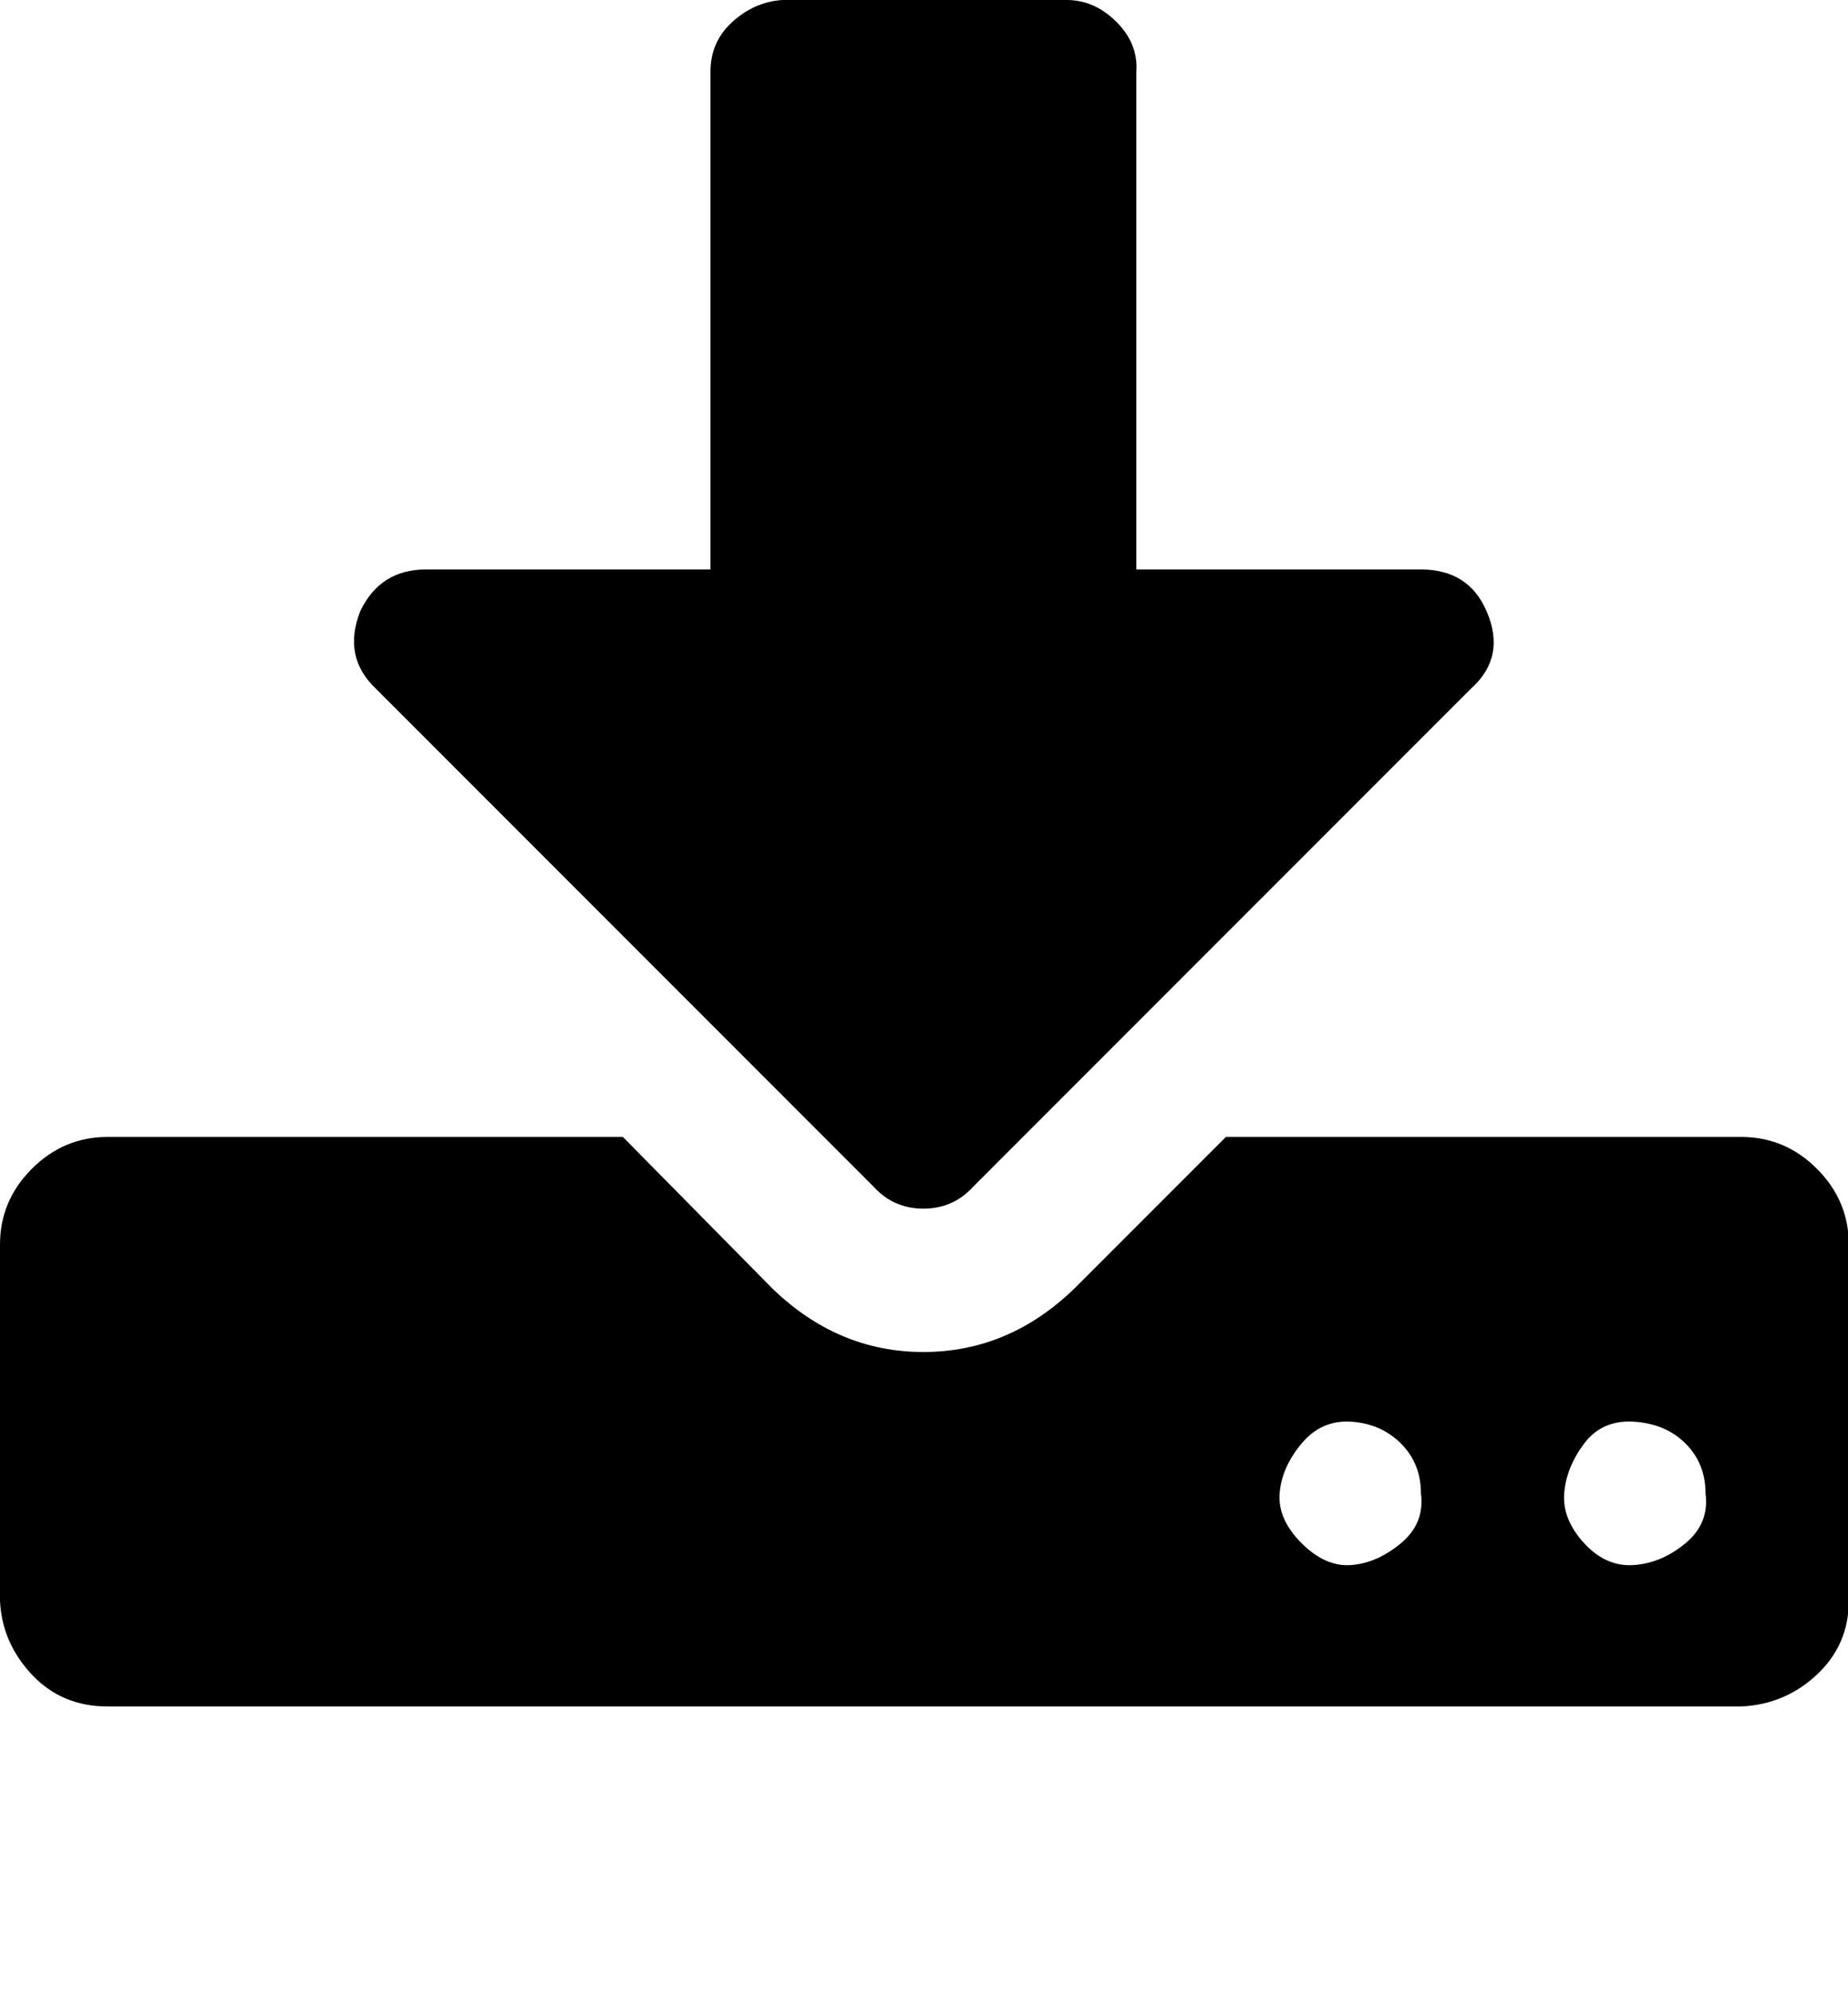 <svg xmlns="http://www.w3.org/2000/svg" viewBox="0 0 928.6 1000"><path d="M714 750q0-15-10-25t-25-11-25 11-11 25 11 25 25 11 25-11 10-25zm143 0q0-15-10-25t-26-11-25 11-10 25 10 25 25 11 26-11 10-25zm72-125v179q0 22-16 37t-38 16H54q-23 0-38-16T0 804V625q0-22 16-38t38-16h259l75 76q33 32 76 32t76-32l76-76h259q22 0 38 16t16 38zM747 307q10 23-8 39L489 596q-10 11-25 11t-25-11L189 346q-17-16-8-39 10-21 33-21h143V36q0-15 11-25t25-11h143q14 0 25 11t10 25v250h143q24 0 33 21z"/></svg>